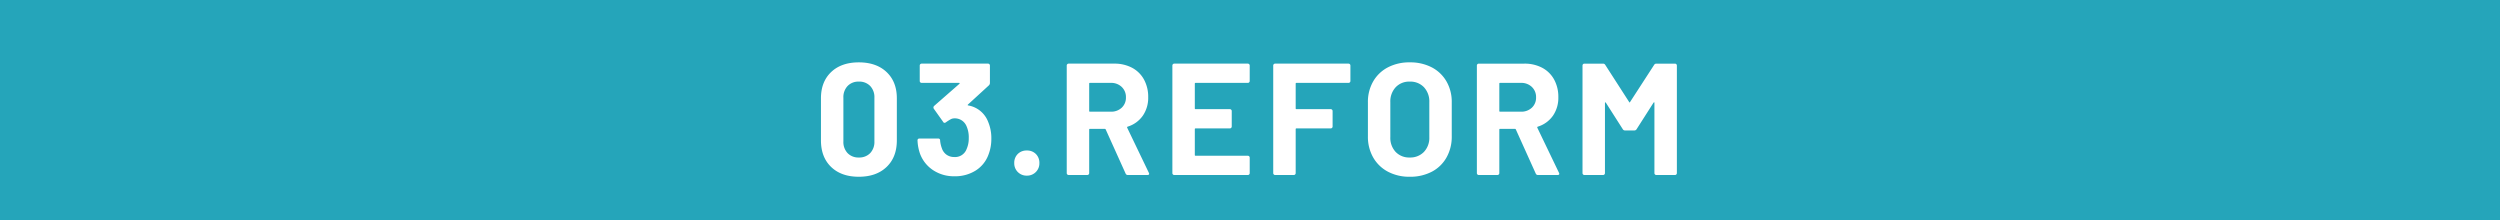 <svg xmlns="http://www.w3.org/2000/svg" width="1100" height="97" viewBox="0 0 1100 97">
  <g id="グループ_84161" data-name="グループ 84161" transform="translate(-410 -3935)">
    <rect id="長方形_8521" data-name="長方形 8521" width="1100" height="97" transform="translate(410 3935)" fill="#25a5ba"/>
    <path id="パス_142494" data-name="パス 142494" d="M19.88.77Q12.18.77,7.7-3.535T3.22-15.26V-33.74q0-7.28,4.48-11.55t12.18-4.27q7.7,0,12.215,4.27T36.61-33.74v18.48q0,7.42-4.515,11.725T19.88.77Zm0-8.47a6.627,6.627,0,0,0,5-1.925A7.1,7.1,0,0,0,26.74-14.77V-34.02a7.1,7.1,0,0,0-1.855-5.145,6.627,6.627,0,0,0-5-1.925,6.537,6.537,0,0,0-4.935,1.925A7.1,7.1,0,0,0,13.09-34.02v19.25a7.1,7.1,0,0,0,1.855,5.145A6.537,6.537,0,0,0,19.88-7.7ZM76.79-23.38a18.46,18.46,0,0,1,1.4,7.42,19.044,19.044,0,0,1-1.26,7,13.828,13.828,0,0,1-5.635,7A17.017,17.017,0,0,1,61.95.56,16.558,16.558,0,0,1,52.605-2.1,14.8,14.8,0,0,1,46.83-9.31a19.926,19.926,0,0,1-1.12-5.88.742.742,0,0,1,.84-.84h8.26a.742.742,0,0,1,.84.84,13,13,0,0,0,.77,3.43,5.606,5.606,0,0,0,2.065,2.835,5.727,5.727,0,0,0,3.4,1.015,5.374,5.374,0,0,0,5.39-3.43,11.478,11.478,0,0,0,.98-4.9,12.05,12.05,0,0,0-1.05-5.39,5.554,5.554,0,0,0-5.39-3.29,3.384,3.384,0,0,0-1.61.455,21.048,21.048,0,0,0-2.03,1.3.931.931,0,0,1-.56.21.673.673,0,0,1-.63-.42l-4.13-5.81a.863.863,0,0,1-.14-.49.95.95,0,0,1,.28-.7l11.13-9.73a.291.291,0,0,0,.105-.28q-.035-.14-.245-.14H47.53a.81.81,0,0,1-.6-.245.81.81,0,0,1-.245-.6v-6.79a.81.81,0,0,1,.245-.6.81.81,0,0,1,.6-.245H76.72a.81.81,0,0,1,.6.245.81.81,0,0,1,.245.6v7.7a1.472,1.472,0,0,1-.49,1.05l-9.17,8.4a.291.291,0,0,0-.105.28q.035.14.315.14A11.438,11.438,0,0,1,76.79-23.38ZM93.8.28A5.364,5.364,0,0,1,89.845-1.3,5.364,5.364,0,0,1,88.27-5.25a5.4,5.4,0,0,1,1.54-3.99,5.4,5.4,0,0,1,3.99-1.54,5.4,5.4,0,0,1,3.99,1.54,5.4,5.4,0,0,1,1.54,3.99A5.364,5.364,0,0,1,97.755-1.3,5.364,5.364,0,0,1,93.8.28ZM138.25,0a.991.991,0,0,1-.98-.63l-8.75-19.39a.448.448,0,0,0-.42-.28h-6.51a.309.309,0,0,0-.35.35V-.84a.81.81,0,0,1-.245.6A.81.81,0,0,1,120.4,0h-8.19a.81.81,0,0,1-.6-.245.81.81,0,0,1-.245-.6V-48.16a.81.81,0,0,1,.245-.6.81.81,0,0,1,.6-.245h20.02a16.417,16.417,0,0,1,7.875,1.82,12.76,12.76,0,0,1,5.25,5.18,15.814,15.814,0,0,1,1.855,7.77,13.844,13.844,0,0,1-2.38,8.155,12.674,12.674,0,0,1-6.65,4.8.333.333,0,0,0-.21.49L147.49-.98a1.074,1.074,0,0,1,.14.42q0,.56-.77.56ZM121.59-40.53a.309.309,0,0,0-.35.35v11.97a.309.309,0,0,0,.35.35h9.17a6.7,6.7,0,0,0,4.795-1.75,5.97,5.97,0,0,0,1.855-4.55,6.083,6.083,0,0,0-1.855-4.585,6.628,6.628,0,0,0-4.795-1.785Zm70.28-.84a.81.81,0,0,1-.245.6.81.81,0,0,1-.6.245H168.07a.309.309,0,0,0-.35.35v10.85a.309.309,0,0,0,.35.35h15.05a.81.81,0,0,1,.6.245.81.81,0,0,1,.245.595v6.79a.81.81,0,0,1-.245.6.81.81,0,0,1-.6.245H168.07a.309.309,0,0,0-.35.35V-8.82a.309.309,0,0,0,.35.35h22.96a.81.81,0,0,1,.6.245.81.81,0,0,1,.245.6V-.84a.81.81,0,0,1-.245.6.81.81,0,0,1-.6.245H158.69a.81.81,0,0,1-.6-.245.81.81,0,0,1-.245-.6V-48.16a.81.81,0,0,1,.245-.6.81.81,0,0,1,.6-.245h32.34a.81.81,0,0,1,.6.245.81.81,0,0,1,.245.6Zm44.31,0a.81.81,0,0,1-.245.6.81.81,0,0,1-.6.245H212.45a.309.309,0,0,0-.35.35v10.85a.309.309,0,0,0,.35.35H227.5a.81.81,0,0,1,.6.245.81.81,0,0,1,.245.595v6.79a.81.81,0,0,1-.245.6.81.81,0,0,1-.6.245H212.45a.309.309,0,0,0-.35.35V-.84a.81.81,0,0,1-.245.6.81.81,0,0,1-.6.245h-8.19a.81.81,0,0,1-.6-.245.81.81,0,0,1-.245-.6V-48.16a.81.81,0,0,1,.245-.6.81.81,0,0,1,.6-.245h32.27a.81.81,0,0,1,.6.245.81.81,0,0,1,.245.6ZM262.29.77a20.009,20.009,0,0,1-9.625-2.24,16.1,16.1,0,0,1-6.475-6.265,18.3,18.3,0,0,1-2.31-9.275V-31.99a17.968,17.968,0,0,1,2.31-9.17,15.931,15.931,0,0,1,6.475-6.2,20.268,20.268,0,0,1,9.625-2.2,20.423,20.423,0,0,1,9.695,2.2,15.931,15.931,0,0,1,6.475,6.2,17.968,17.968,0,0,1,2.31,9.17v14.98a18.493,18.493,0,0,1-2.31,9.31,15.8,15.8,0,0,1-6.475,6.265A20.423,20.423,0,0,1,262.29.77Zm0-8.47a8.3,8.3,0,0,0,6.23-2.45,8.944,8.944,0,0,0,2.38-6.51v-15.4a9.146,9.146,0,0,0-2.345-6.545,8.207,8.207,0,0,0-6.265-2.485,8.12,8.12,0,0,0-6.2,2.485,9.146,9.146,0,0,0-2.345,6.545v15.4a9.022,9.022,0,0,0,2.345,6.51A8.18,8.18,0,0,0,262.29-7.7ZM318.71,0a.991.991,0,0,1-.98-.63l-8.75-19.39a.448.448,0,0,0-.42-.28h-6.51a.309.309,0,0,0-.35.35V-.84a.81.81,0,0,1-.245.6.81.81,0,0,1-.6.245h-8.19a.81.81,0,0,1-.595-.245.81.81,0,0,1-.245-.6V-48.16a.81.81,0,0,1,.245-.6A.81.81,0,0,1,292.67-49h20.02a16.417,16.417,0,0,1,7.875,1.82,12.76,12.76,0,0,1,5.25,5.18,15.814,15.814,0,0,1,1.855,7.77,13.844,13.844,0,0,1-2.38,8.155,12.674,12.674,0,0,1-6.65,4.8.333.333,0,0,0-.21.49L327.95-.98a1.075,1.075,0,0,1,.14.42q0,.56-.77.56ZM302.05-40.53a.309.309,0,0,0-.35.35v11.97a.309.309,0,0,0,.35.35h9.17a6.7,6.7,0,0,0,4.795-1.75,5.97,5.97,0,0,0,1.855-4.55,6.083,6.083,0,0,0-1.855-4.585,6.628,6.628,0,0,0-4.795-1.785Zm67.76-7.91a1.1,1.1,0,0,1,.98-.56h8.19a.81.81,0,0,1,.6.245.81.81,0,0,1,.245.6V-.84a.81.81,0,0,1-.245.6.81.81,0,0,1-.6.245h-8.19a.81.81,0,0,1-.6-.245.81.81,0,0,1-.245-.6V-31.71q0-.28-.14-.28t-.28.21l-7.42,11.62a1.1,1.1,0,0,1-.98.56H357a1.1,1.1,0,0,1-.98-.56L348.6-31.78q-.14-.21-.28-.175t-.14.315V-.84a.81.81,0,0,1-.245.6.81.81,0,0,1-.6.245h-8.19a.81.81,0,0,1-.595-.245.81.81,0,0,1-.245-.6V-48.16a.81.81,0,0,1,.245-.6A.81.81,0,0,1,339.15-49h8.19a1.1,1.1,0,0,1,.98.56l10.5,16.31q.21.42.42,0Z" transform="translate(768 4012)" fill="#fff"/>
  </g>
</svg>
